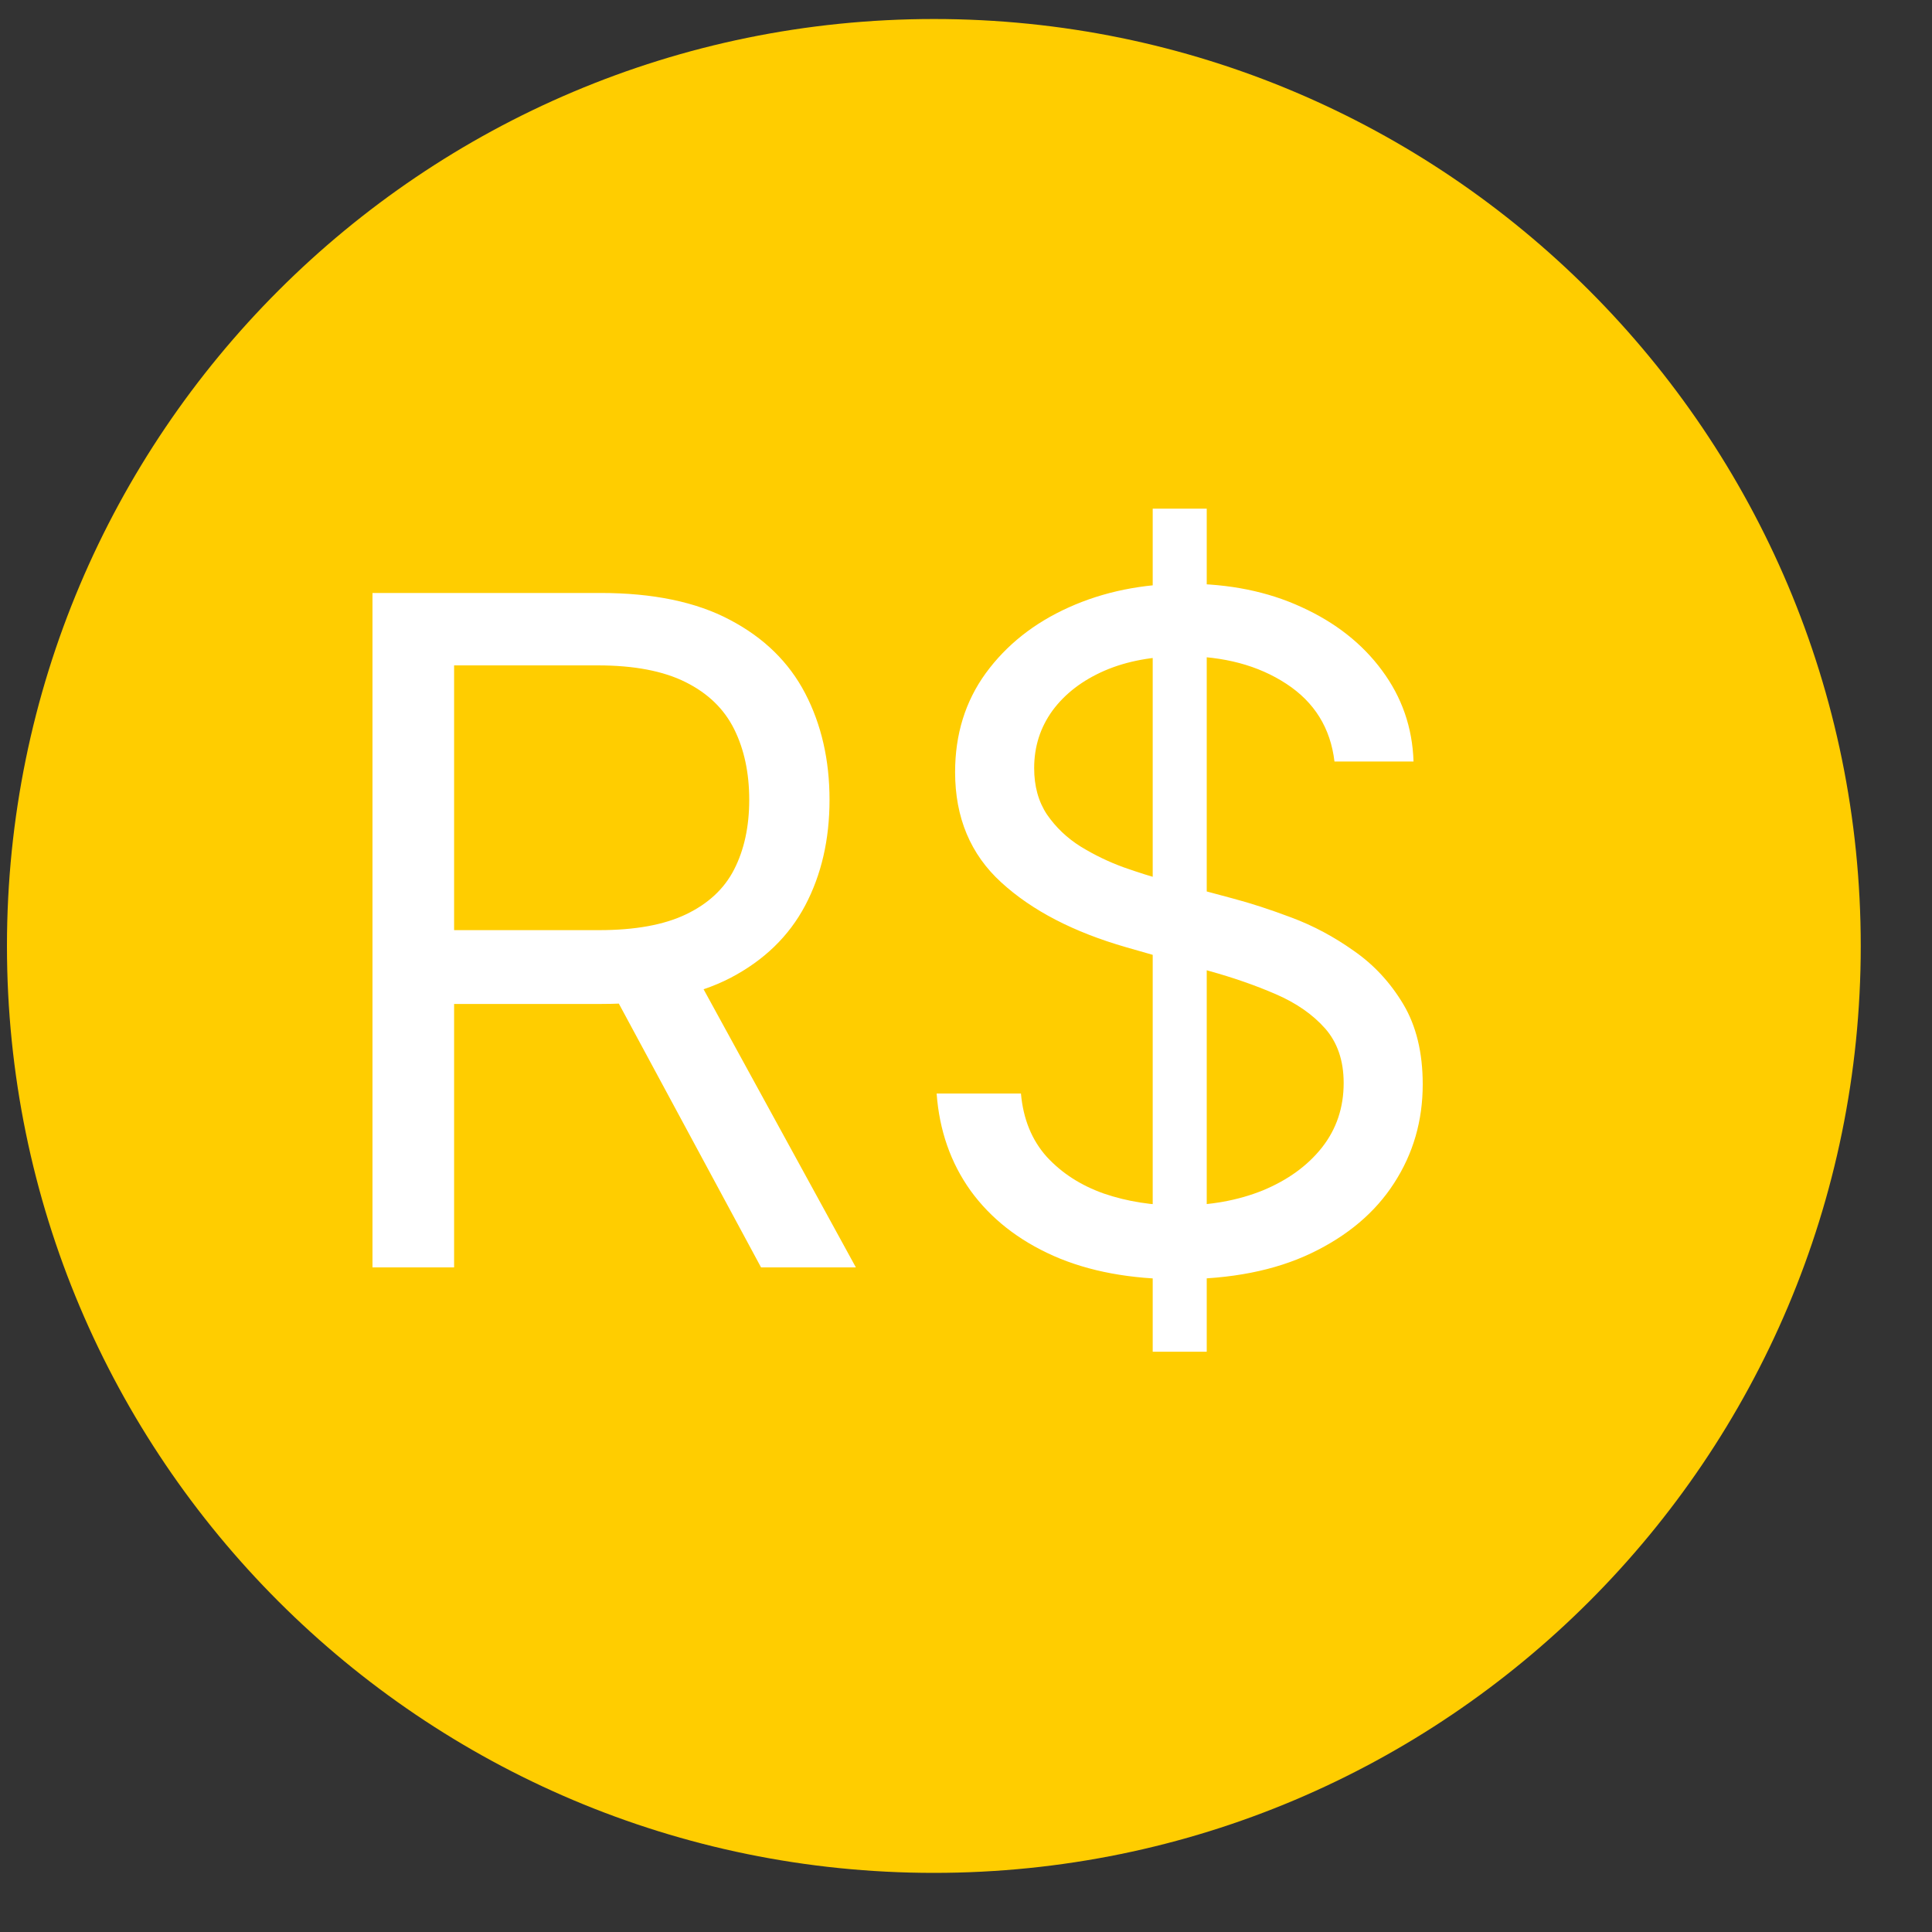 <svg width="25" height="25" viewBox="0 0 25 25" fill="none" xmlns="http://www.w3.org/2000/svg">
<rect x="0" y="0" width="25" height="25" fill="#333333" stroke="none"/>
<path d="M12.085 24.235C18.708 24.235 24.078 18.865 24.078 12.241C24.078 5.617 18.708 0.246 12.085 0.246C5.461 0.246 0.09 5.617 0.09 12.241C0.09 18.865 5.46 24.235 12.085 24.235Z" fill="#FFCD00"/>
<path d="M4.82 16.4V7.673H7.769C8.45 7.673 9.01 7.789 9.447 8.022C9.885 8.252 10.209 8.569 10.419 8.972C10.629 9.376 10.734 9.835 10.734 10.349C10.734 10.863 10.629 11.319 10.419 11.717C10.209 12.114 9.886 12.427 9.452 12.654C9.017 12.879 8.462 12.991 7.786 12.991H5.399V12.036H7.751C8.217 12.036 8.592 11.968 8.876 11.832C9.163 11.695 9.371 11.502 9.499 11.252C9.629 10.999 9.695 10.698 9.695 10.349C9.695 9.999 9.629 9.694 9.499 9.433C9.368 9.171 9.159 8.97 8.872 8.827C8.585 8.683 8.206 8.61 7.734 8.61H5.876V16.4H4.82ZM8.928 12.479L11.075 16.4H9.848L7.734 12.479H8.928ZM14.916 17.491V6.582H15.615V17.491H14.916ZM17.268 9.854C17.217 9.423 17.01 9.087 16.646 8.849C16.282 8.61 15.836 8.491 15.308 8.491C14.922 8.491 14.584 8.553 14.294 8.678C14.007 8.803 13.782 8.975 13.62 9.194C13.461 9.413 13.382 9.661 13.382 9.94C13.382 10.173 13.437 10.373 13.548 10.54C13.662 10.705 13.806 10.843 13.983 10.954C14.159 11.062 14.343 11.151 14.537 11.222C14.73 11.29 14.907 11.346 15.069 11.389L15.956 11.627C16.183 11.687 16.436 11.769 16.714 11.874C16.995 11.979 17.264 12.123 17.52 12.305C17.778 12.484 17.991 12.714 18.159 12.995C18.326 13.276 18.41 13.621 18.41 14.031C18.41 14.502 18.287 14.928 18.04 15.309C17.795 15.69 17.437 15.992 16.966 16.217C16.497 16.441 15.927 16.553 15.257 16.553C14.632 16.553 14.091 16.453 13.633 16.251C13.179 16.049 12.821 15.768 12.559 15.407C12.301 15.046 12.155 14.627 12.12 14.15H13.211C13.24 14.479 13.351 14.752 13.544 14.968C13.74 15.181 13.987 15.34 14.285 15.445C14.586 15.548 14.91 15.599 15.257 15.599C15.66 15.599 16.022 15.533 16.343 15.403C16.665 15.269 16.919 15.085 17.106 14.849C17.294 14.61 17.387 14.332 17.387 14.014C17.387 13.724 17.306 13.488 17.145 13.306C16.983 13.124 16.77 12.977 16.505 12.863C16.241 12.749 15.956 12.65 15.649 12.565L14.575 12.258C13.893 12.062 13.353 11.782 12.956 11.418C12.558 11.055 12.359 10.579 12.359 9.991C12.359 9.502 12.491 9.076 12.755 8.712C13.022 8.346 13.38 8.062 13.829 7.86C14.281 7.656 14.785 7.553 15.342 7.553C15.905 7.553 16.404 7.654 16.842 7.856C17.279 8.055 17.626 8.327 17.882 8.674C18.14 9.021 18.277 9.414 18.291 9.854H17.268Z" fill="white"/>
</svg>
